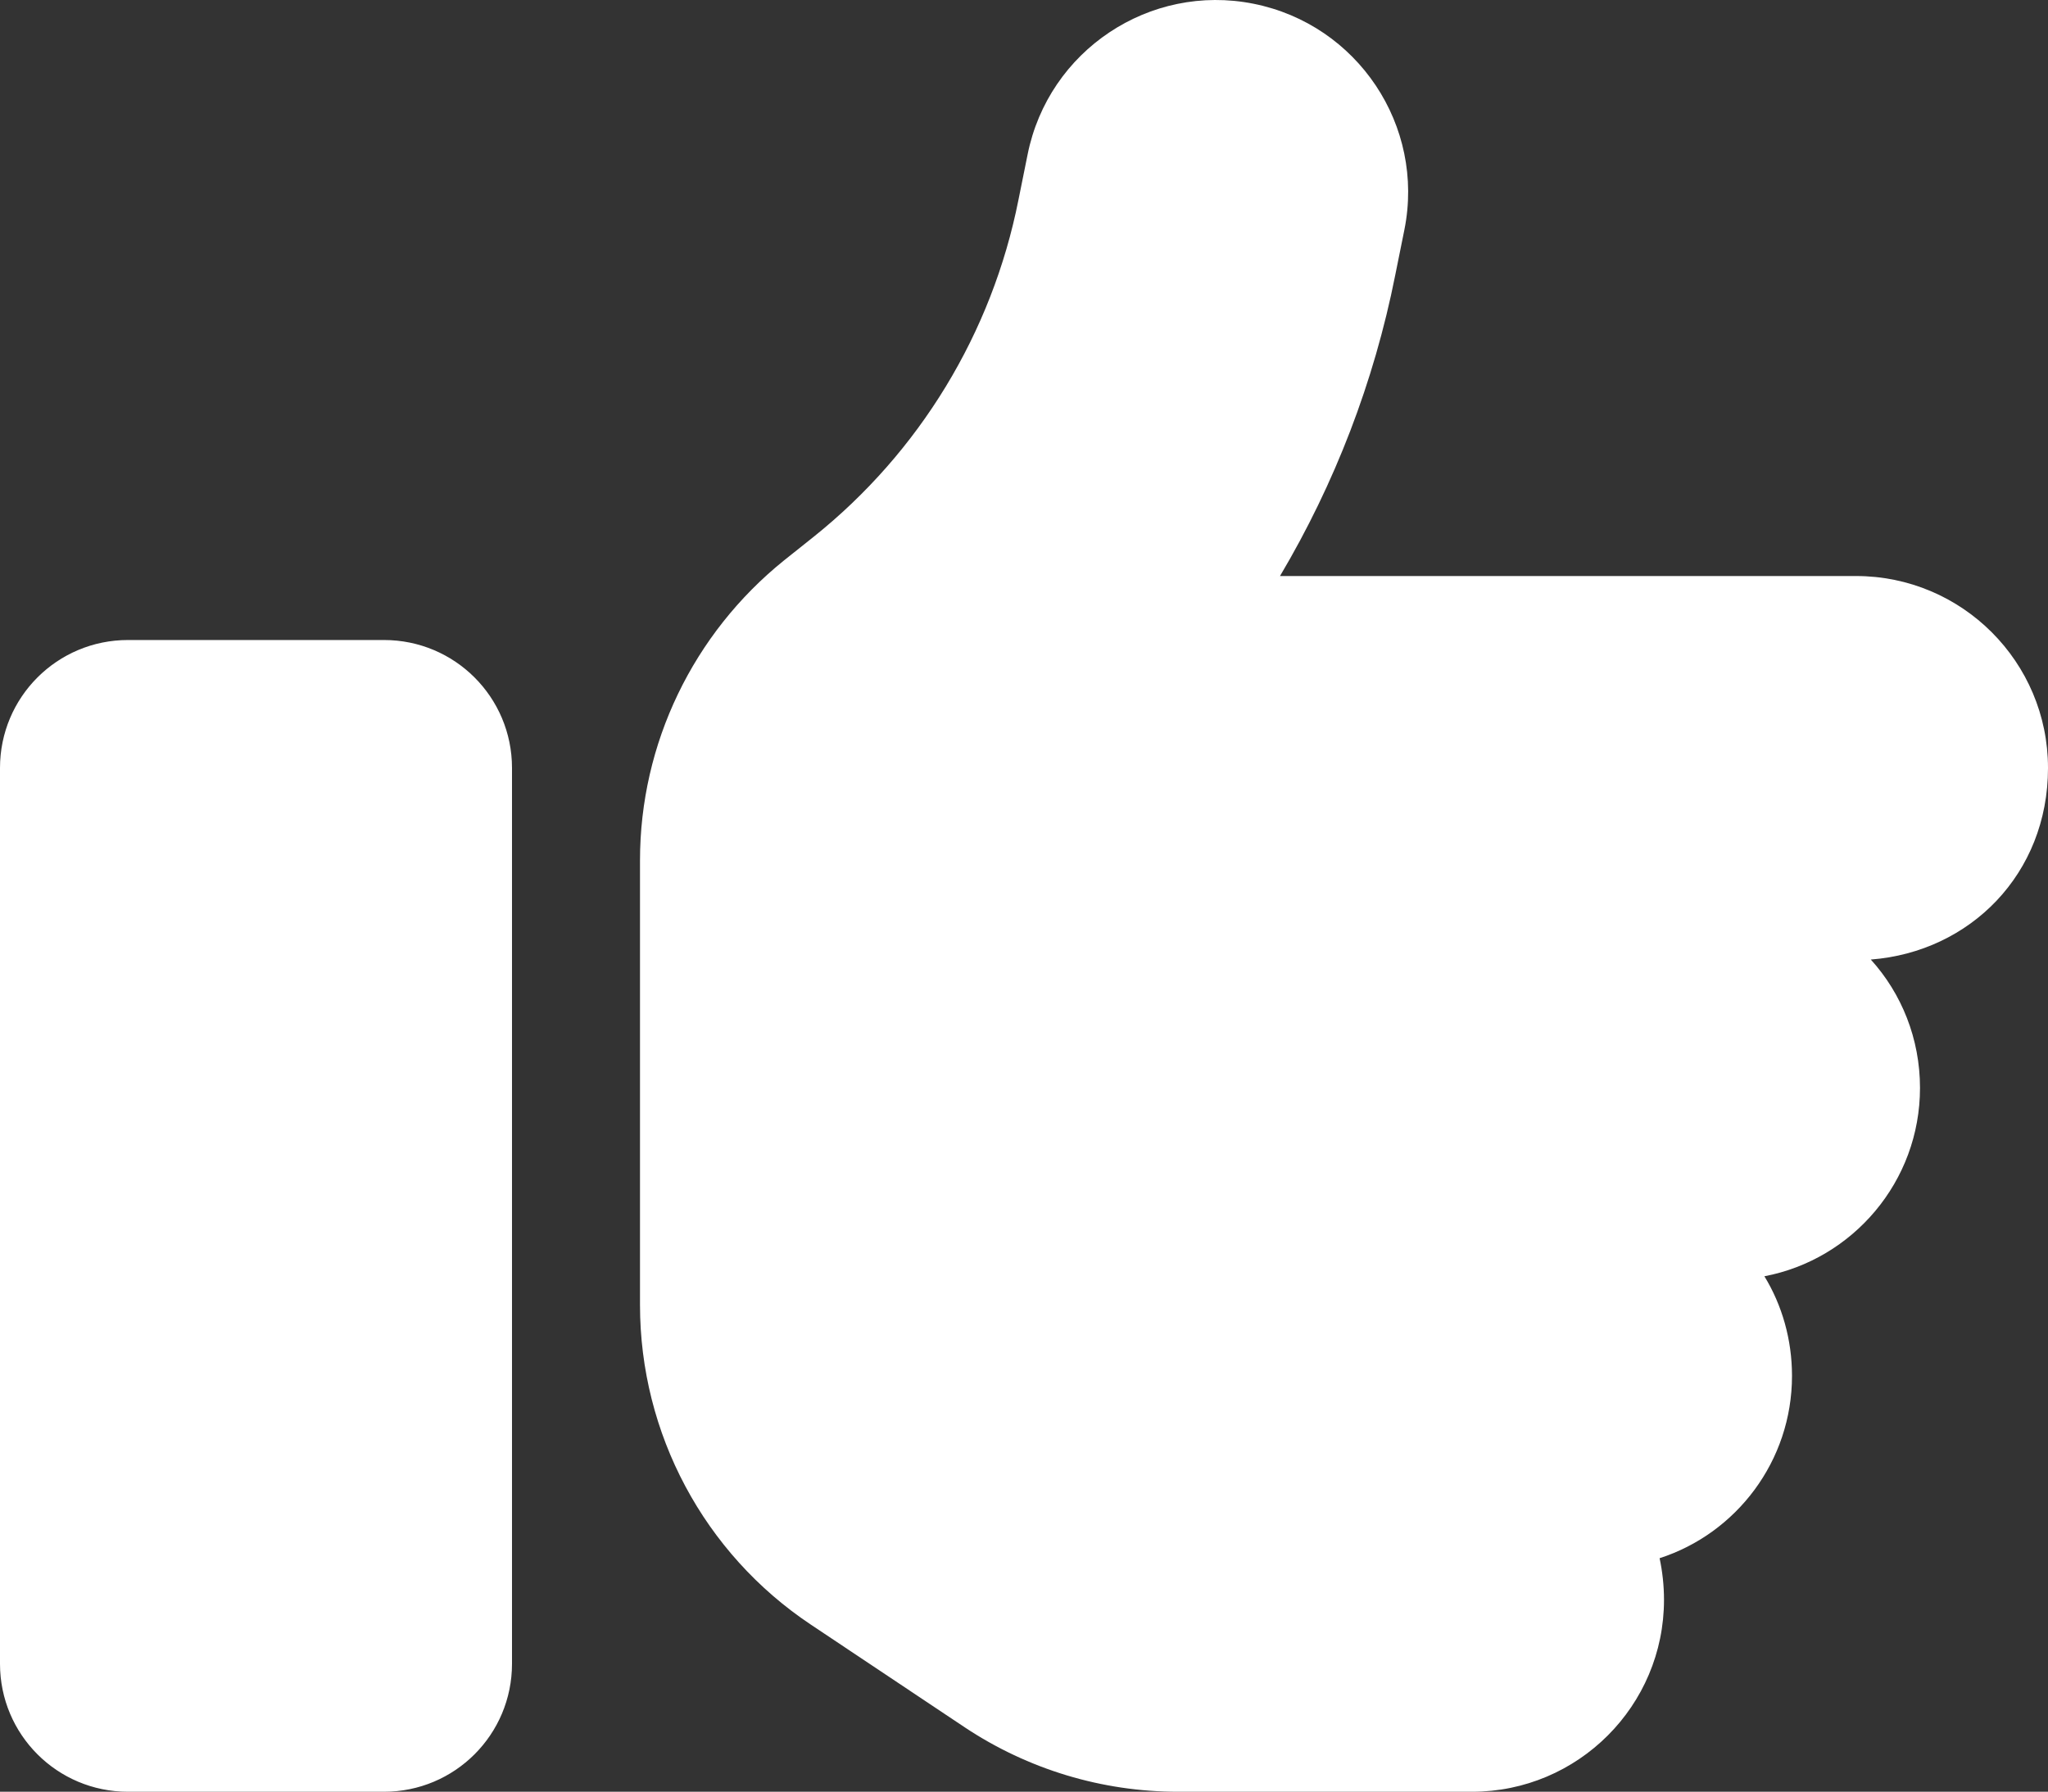 <?xml version="1.0" encoding="UTF-8"?> <svg xmlns="http://www.w3.org/2000/svg" id="uuid-69c9e15c-7a06-46fd-b9ec-2db6aa4ad18e" viewBox="0 0 512 448.04"><rect x="0" y="0" width="512" height="448.04" fill="#333333" stroke="none"/><path d="m313.4.94c26,5.2,42.9,30.5,37.7,56.5l-2.3,11.4c-5.3,26.7-15.1,52.1-28.8,75.2h144c26.5,0,48,21.5,48,48s-19.5,46-44.3,47.9c7.7,8.5,12.3,19.8,12.3,32.1,0,23.4-16.8,42.9-38.9,47.1,4.4,7.2,6.9,15.8,6.9,24.9,0,21.3-13.9,39.4-33.1,45.6.7,3.3,1.1,6.8,1.1,10.4,0,26.5-21.5,48-48,48h-73.5c-19,0-37.5-5.6-53.3-16.1l-38.5-25.7c-26.7-17.8-42.7-47.8-42.7-79.9v-111.2c0-29.2,13.3-56.7,36-75l7.4-5.9c26.5-21.2,44.6-51,51.2-84.2l2.3-11.4c5.2-26,30.5-42.9,56.5-37.7h0ZM32,160.04h64c17.7,0,32,14.3,32,32v224c0,17.7-14.3,32-32,32H32c-17.7,0-32-14.3-32-32v-224c0-17.7,14.3-32,32-32Z" fill="#fff"></path></svg> 